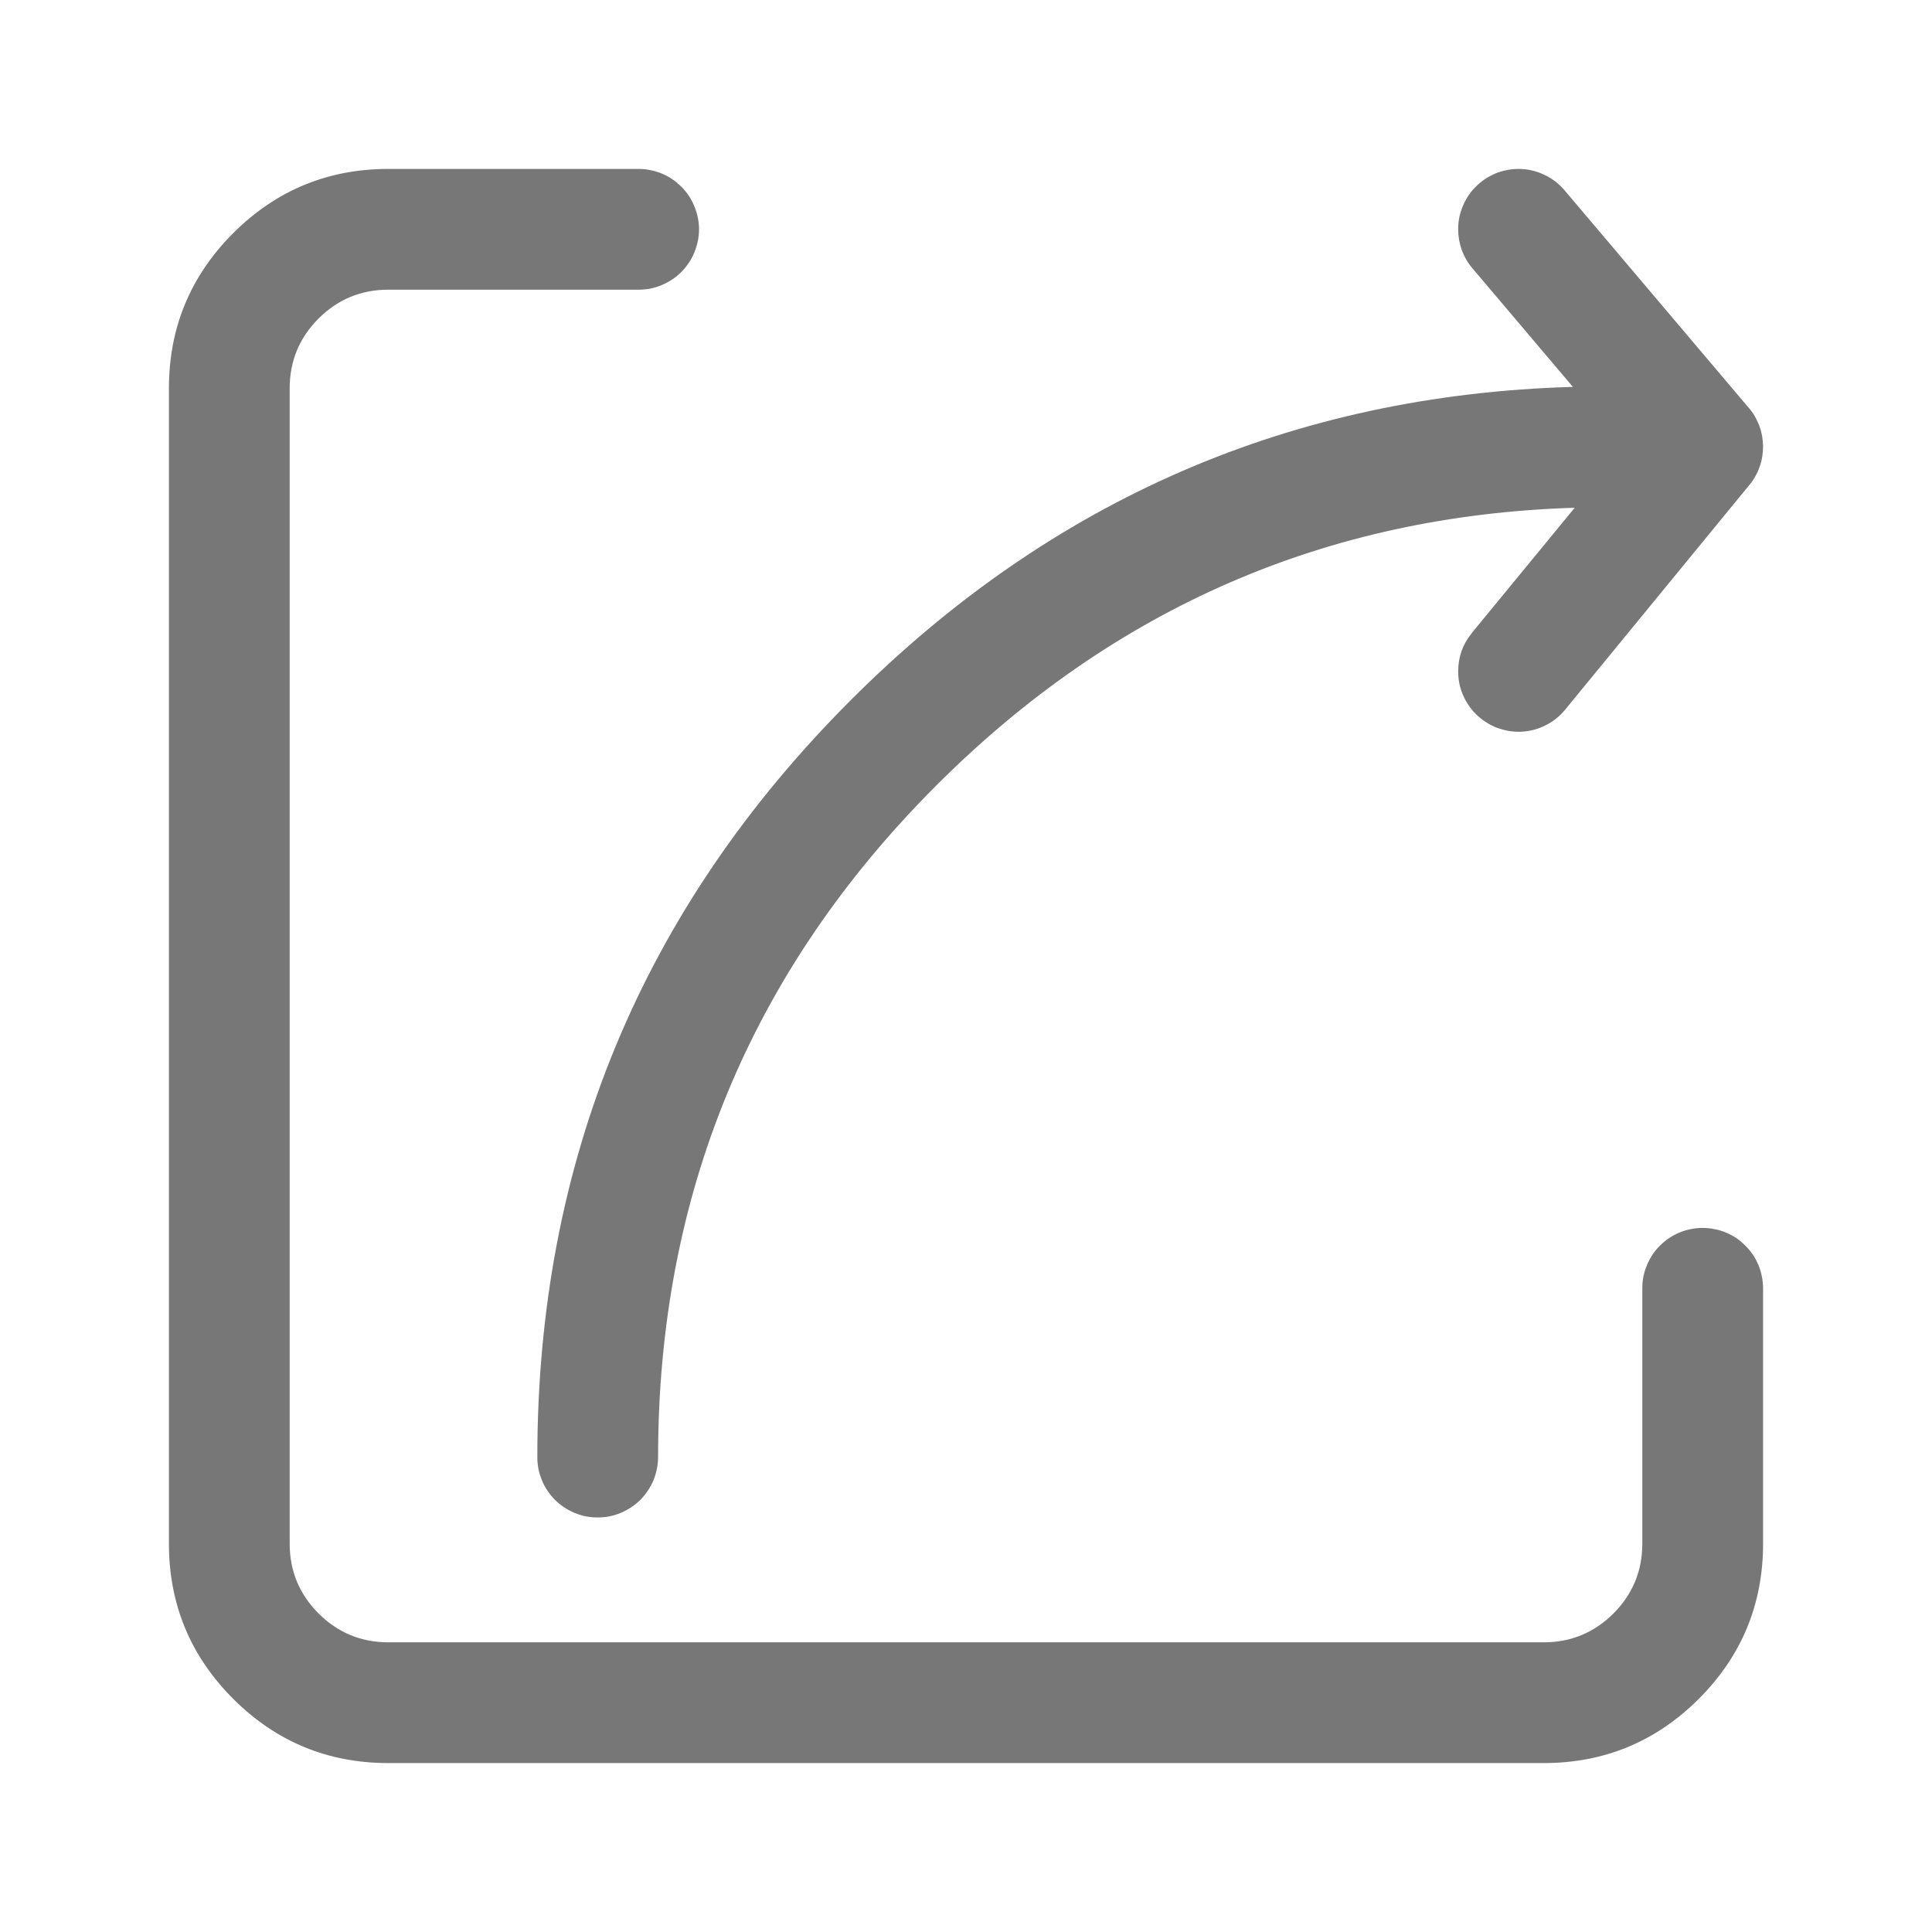 <svg xmlns="http://www.w3.org/2000/svg" xmlns:xlink="http://www.w3.org/1999/xlink" fill="none" version="1.1" width="16" height="16" viewBox="0 0 16 16"><defs><clipPath id="master_svg0_63_04021"><rect x="0" y="0" width="16" height="16" rx="0"/></clipPath></defs><g clip-path="url(#master_svg0_63_04021)"><g><path d="M14.601,12.784L14.601,10.669Q14.601,10.62,14.591,10.572Q14.582,10.523,14.563,10.478Q14.544,10.432,14.517,10.391Q14.489,10.35,14.454,10.316Q14.42,10.281,14.379,10.253Q14.338,10.226,14.292,10.207Q14.247,10.188,14.198,10.179Q14.15,10.169,14.101,10.169Q14.052,10.169,14.003,10.179Q13.955,10.188,13.909,10.207Q13.864,10.226,13.823,10.253Q13.782,10.281,13.747,10.316Q13.712,10.35,13.685,10.391Q13.658,10.432,13.639,10.478Q13.62,10.523,13.61,10.572Q13.601,10.62,13.601,10.669L13.601,12.784Q13.601,13.122,13.362,13.362Q13.122,13.601,12.784,13.601L3.216,13.601Q2.878,13.601,2.638,13.362Q2.399,13.122,2.399,12.784L2.399,3.216Q2.399,2.878,2.638,2.638Q2.878,2.399,3.216,2.399L5.289,2.399Q5.338,2.399,5.386,2.39Q5.434,2.38,5.48,2.361Q5.525,2.342,5.566,2.315Q5.607,2.288,5.642,2.253Q5.677,2.218,5.704,2.177Q5.732,2.136,5.75,2.091Q5.769,2.045,5.779,1.997Q5.789,1.948,5.789,1.899Q5.789,1.85,5.779,1.802Q5.769,1.753,5.75,1.708Q5.732,1.662,5.704,1.621Q5.677,1.58,5.642,1.546Q5.607,1.511,5.566,1.483Q5.525,1.456,5.48,1.437Q5.434,1.418,5.386,1.409Q5.338,1.399,5.289,1.399L3.216,1.399Q2.464,1.399,1.931,1.931Q1.399,2.464,1.399,3.216L1.399,12.784Q1.399,13.536,1.931,14.069Q2.464,14.601,3.216,14.601L12.784,14.601Q13.536,14.601,14.069,14.069Q14.601,13.536,14.601,12.784Z" fill-rule="evenodd" fill="#777777" fill-opacity="1"/></g><g><path d="M12.194,2.222Q12.137,2.155,12.106,2.071Q12.076,1.988,12.076,1.899Q12.076,1.85,12.085,1.802Q12.095,1.753,12.114,1.708Q12.133,1.662,12.16,1.621Q12.187,1.58,12.222,1.546Q12.257,1.511,12.298,1.483Q12.339,1.456,12.384,1.437Q12.43,1.418,12.478,1.409Q12.526,1.399,12.576,1.399Q12.686,1.399,12.786,1.446Q12.886,1.492,12.957,1.576L14.482,3.377Q14.511,3.41,14.533,3.448Q14.554,3.486,14.57,3.526Q14.585,3.567,14.593,3.61Q14.6,3.653,14.601,3.696Q14.601,3.74,14.594,3.783Q14.587,3.826,14.572,3.867Q14.558,3.908,14.536,3.946Q14.515,3.984,14.487,4.017L12.962,5.877Q12.891,5.964,12.789,6.012Q12.688,6.06,12.576,6.06Q12.526,6.06,12.478,6.05Q12.43,6.04,12.384,6.022Q12.339,6.003,12.298,5.975Q12.257,5.948,12.222,5.913Q12.187,5.878,12.16,5.837Q12.133,5.797,12.114,5.751Q12.095,5.706,12.085,5.657Q12.076,5.609,12.076,5.56Q12.076,5.381,12.189,5.243L12.189,5.242L13.041,4.205Q9.96,4.299,7.754,6.505Q5.45,8.809,5.45,12.067Q5.45,12.116,5.44,12.165Q5.43,12.213,5.412,12.259Q5.393,12.304,5.365,12.345Q5.338,12.386,5.303,12.421Q5.268,12.456,5.227,12.483Q5.186,12.51,5.141,12.529Q5.095,12.548,5.047,12.558Q4.999,12.567,4.95,12.567Q4.9,12.567,4.852,12.558Q4.804,12.548,4.758,12.529Q4.713,12.51,4.672,12.483Q4.631,12.456,4.596,12.421Q4.561,12.386,4.534,12.345Q4.506,12.304,4.488,12.259Q4.469,12.213,4.459,12.165Q4.45,12.116,4.45,12.067Q4.45,8.394,7.047,5.797Q9.54,3.304,13.026,3.204L12.194,2.222Z" fill-rule="evenodd" fill="#777777" fill-opacity="1"/></g></g></svg>